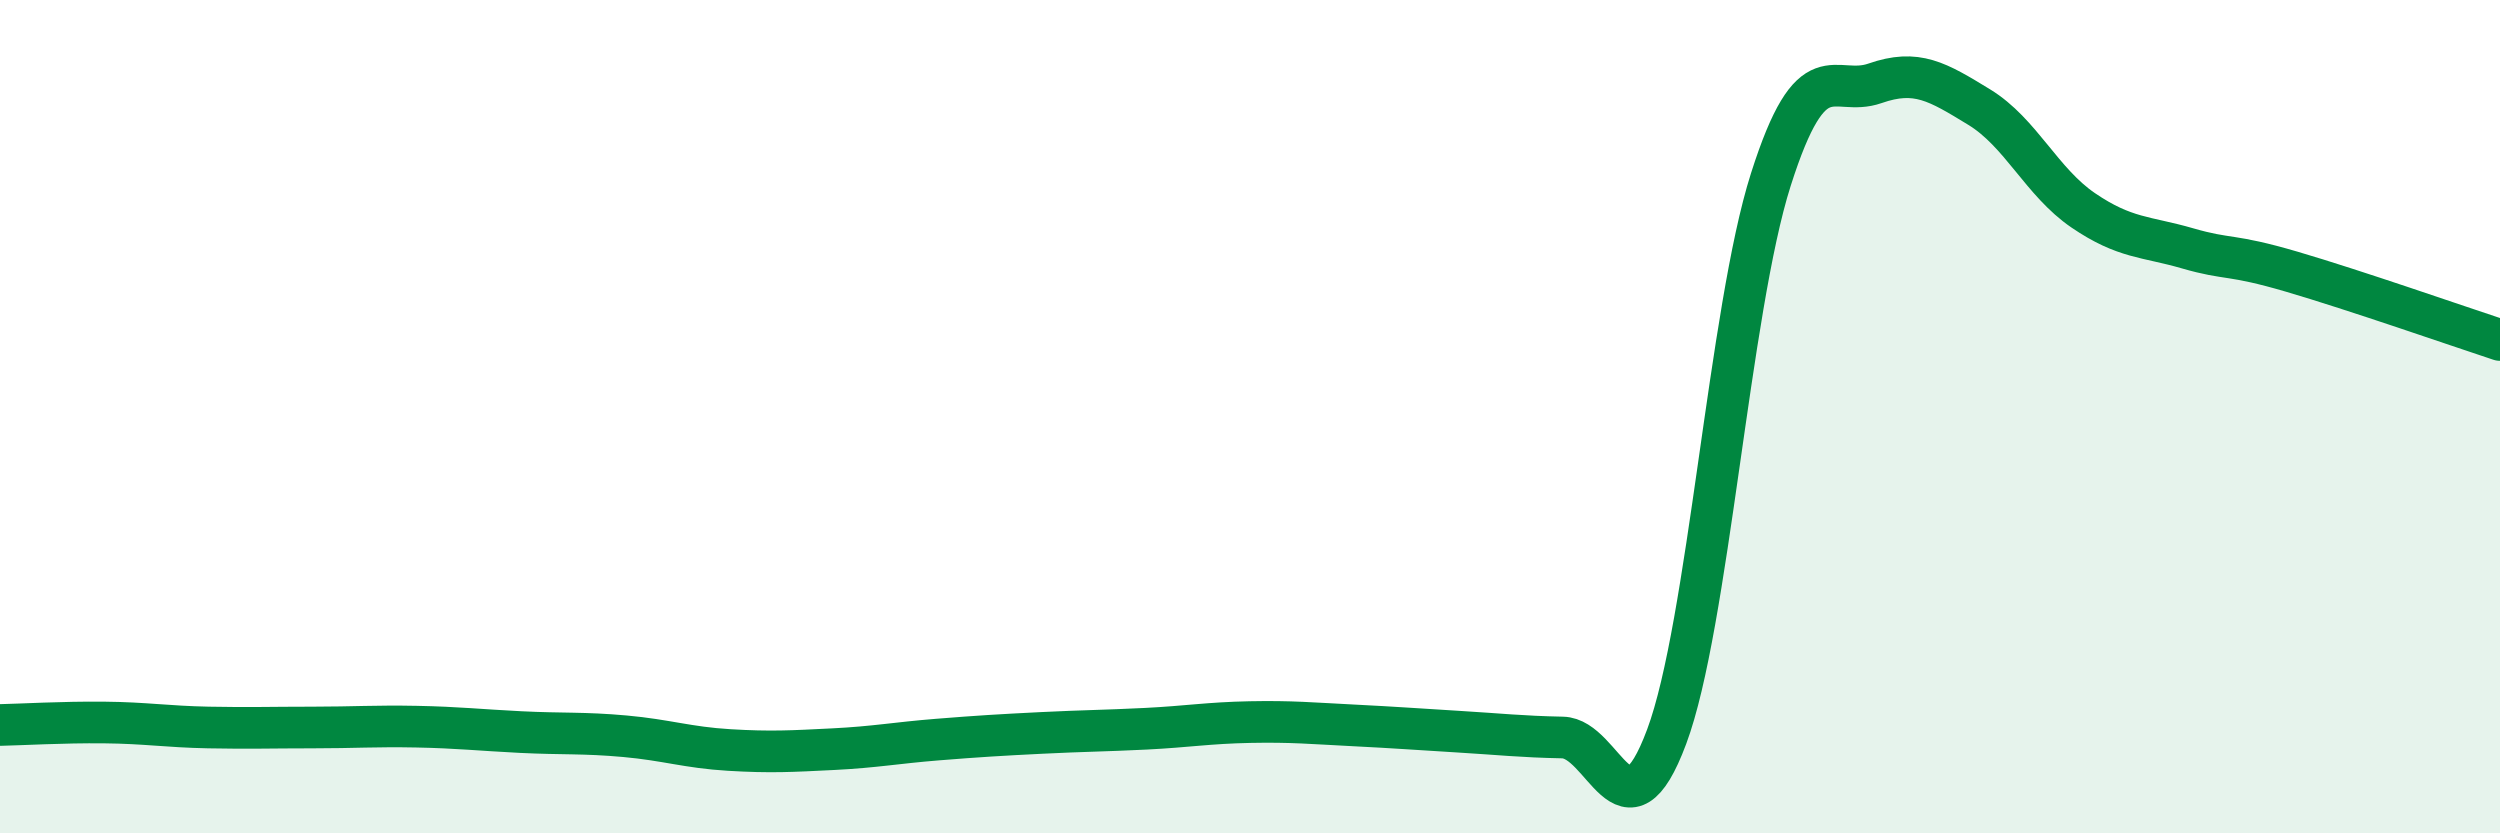
    <svg width="60" height="20" viewBox="0 0 60 20" xmlns="http://www.w3.org/2000/svg">
      <path
        d="M 0,17.4 C 0.5,17.39 1.5,17.33 2.5,17.34 C 3.5,17.35 4,17.44 5,17.46 C 6,17.48 6.5,17.46 7.5,17.46 C 8.5,17.46 9,17.42 10,17.44 C 11,17.46 11.5,17.52 12.5,17.57 C 13.5,17.62 14,17.58 15,17.67 C 16,17.76 16.5,17.94 17.5,18 C 18.5,18.06 19,18.03 20,17.98 C 21,17.93 21.5,17.83 22.5,17.75 C 23.5,17.67 24,17.64 25,17.59 C 26,17.54 26.5,17.54 27.5,17.49 C 28.5,17.44 29,17.35 30,17.33 C 31,17.31 31.5,17.36 32.5,17.41 C 33.5,17.46 34,17.5 35,17.56 C 36,17.62 36.5,17.68 37.5,17.7 C 38.5,17.72 39,20.36 40,17.68 C 41,15 41.5,7.45 42.5,4.31 C 43.5,1.17 44,2.35 45,2 C 46,1.65 46.5,1.96 47.5,2.57 C 48.5,3.18 49,4.37 50,5.05 C 51,5.73 51.5,5.67 52.5,5.96 C 53.5,6.25 53.5,6.08 55,6.52 C 56.5,6.96 59,7.83 60,8.16L60 20L0 20Z"
        fill="#008740"
        opacity="0.1"
        stroke-linecap="round"
        stroke-linejoin="round"
      />
      <path
        d="M 0,17.4 C 0.5,17.39 1.5,17.33 2.5,17.34 C 3.5,17.35 4,17.44 5,17.46 C 6,17.48 6.5,17.46 7.5,17.46 C 8.5,17.46 9,17.42 10,17.44 C 11,17.46 11.5,17.52 12.5,17.57 C 13.5,17.62 14,17.58 15,17.67 C 16,17.76 16.5,17.94 17.5,18 C 18.5,18.06 19,18.03 20,17.98 C 21,17.93 21.5,17.83 22.5,17.75 C 23.5,17.67 24,17.64 25,17.59 C 26,17.54 26.5,17.54 27.5,17.49 C 28.5,17.44 29,17.35 30,17.33 C 31,17.31 31.5,17.36 32.5,17.41 C 33.5,17.46 34,17.5 35,17.56 C 36,17.62 36.5,17.68 37.5,17.7 C 38.5,17.72 39,20.36 40,17.68 C 41,15 41.5,7.45 42.5,4.31 C 43.5,1.17 44,2.35 45,2 C 46,1.65 46.5,1.96 47.5,2.57 C 48.5,3.18 49,4.37 50,5.05 C 51,5.73 51.5,5.67 52.5,5.96 C 53.5,6.25 53.5,6.08 55,6.52 C 56.5,6.96 59,7.83 60,8.16"
        stroke="#008740"
        stroke-width="1"
        fill="none"
        stroke-linecap="round"
        stroke-linejoin="round"
      />
    </svg>
  
